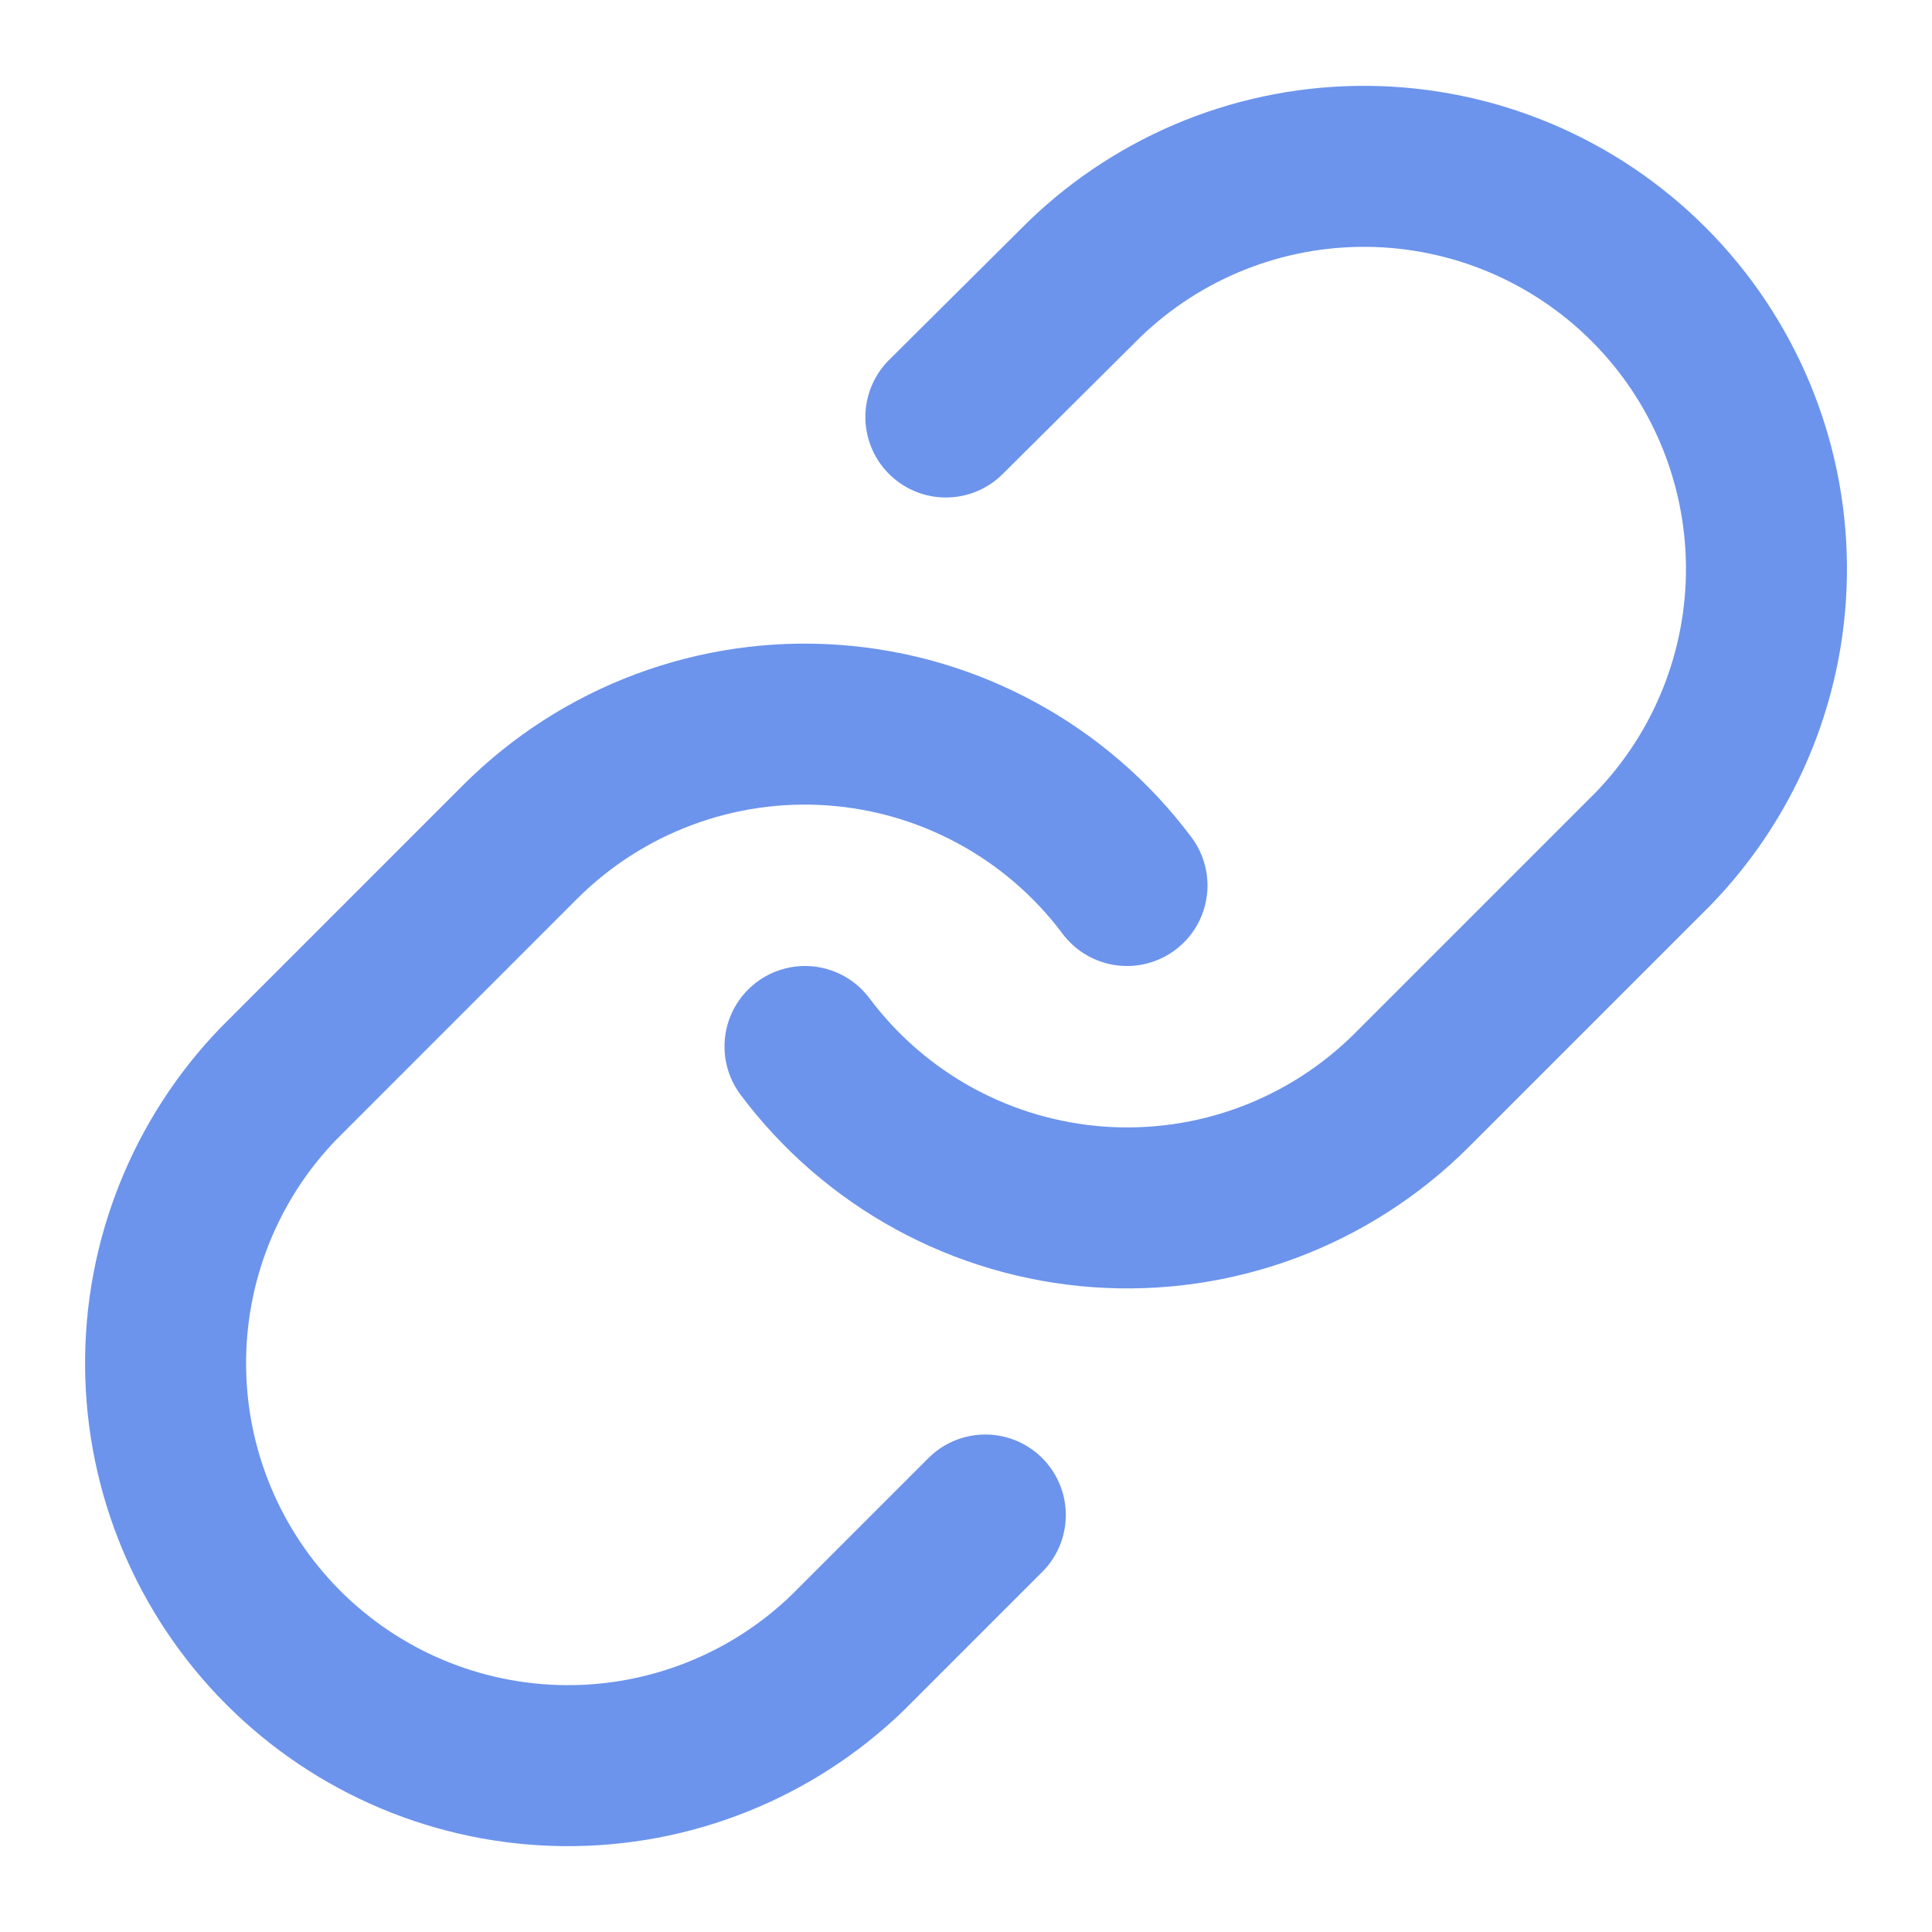 <svg xmlns="http://www.w3.org/2000/svg" fill="none" viewBox="0 0 48 48" height="48" width="48">
<path stroke-linejoin="round" stroke-linecap="round" stroke-width="4" stroke="#6C94EC" d="M20 26C20.859 27.148 21.955 28.098 23.213 28.786C24.471 29.473 25.863 29.882 27.293 29.985C28.724 30.087 30.159 29.881 31.503 29.38C32.846 28.878 34.066 28.094 35.08 27.08L41.08 21.08C42.902 19.194 43.91 16.668 43.887 14.046C43.864 11.424 42.812 8.916 40.958 7.062C39.104 5.208 36.596 4.156 33.974 4.133C31.352 4.11 28.826 5.118 26.94 6.94L23.5 10.36"></path>
<path stroke-linejoin="round" stroke-linecap="round" stroke-width="4" stroke="#6C94EC" d="M28 22C27.142 20.852 26.046 19.902 24.787 19.215C23.529 18.527 22.137 18.118 20.707 18.016C19.277 17.913 17.841 18.12 16.498 18.621C15.154 19.122 13.934 19.906 12.92 20.92L6.92 26.921C5.099 28.806 4.091 31.332 4.114 33.955C4.136 36.576 5.188 39.085 7.042 40.939C8.896 42.793 11.404 43.844 14.026 43.867C16.648 43.89 19.174 42.882 21.06 41.06L24.48 37.64"></path>
</svg>
